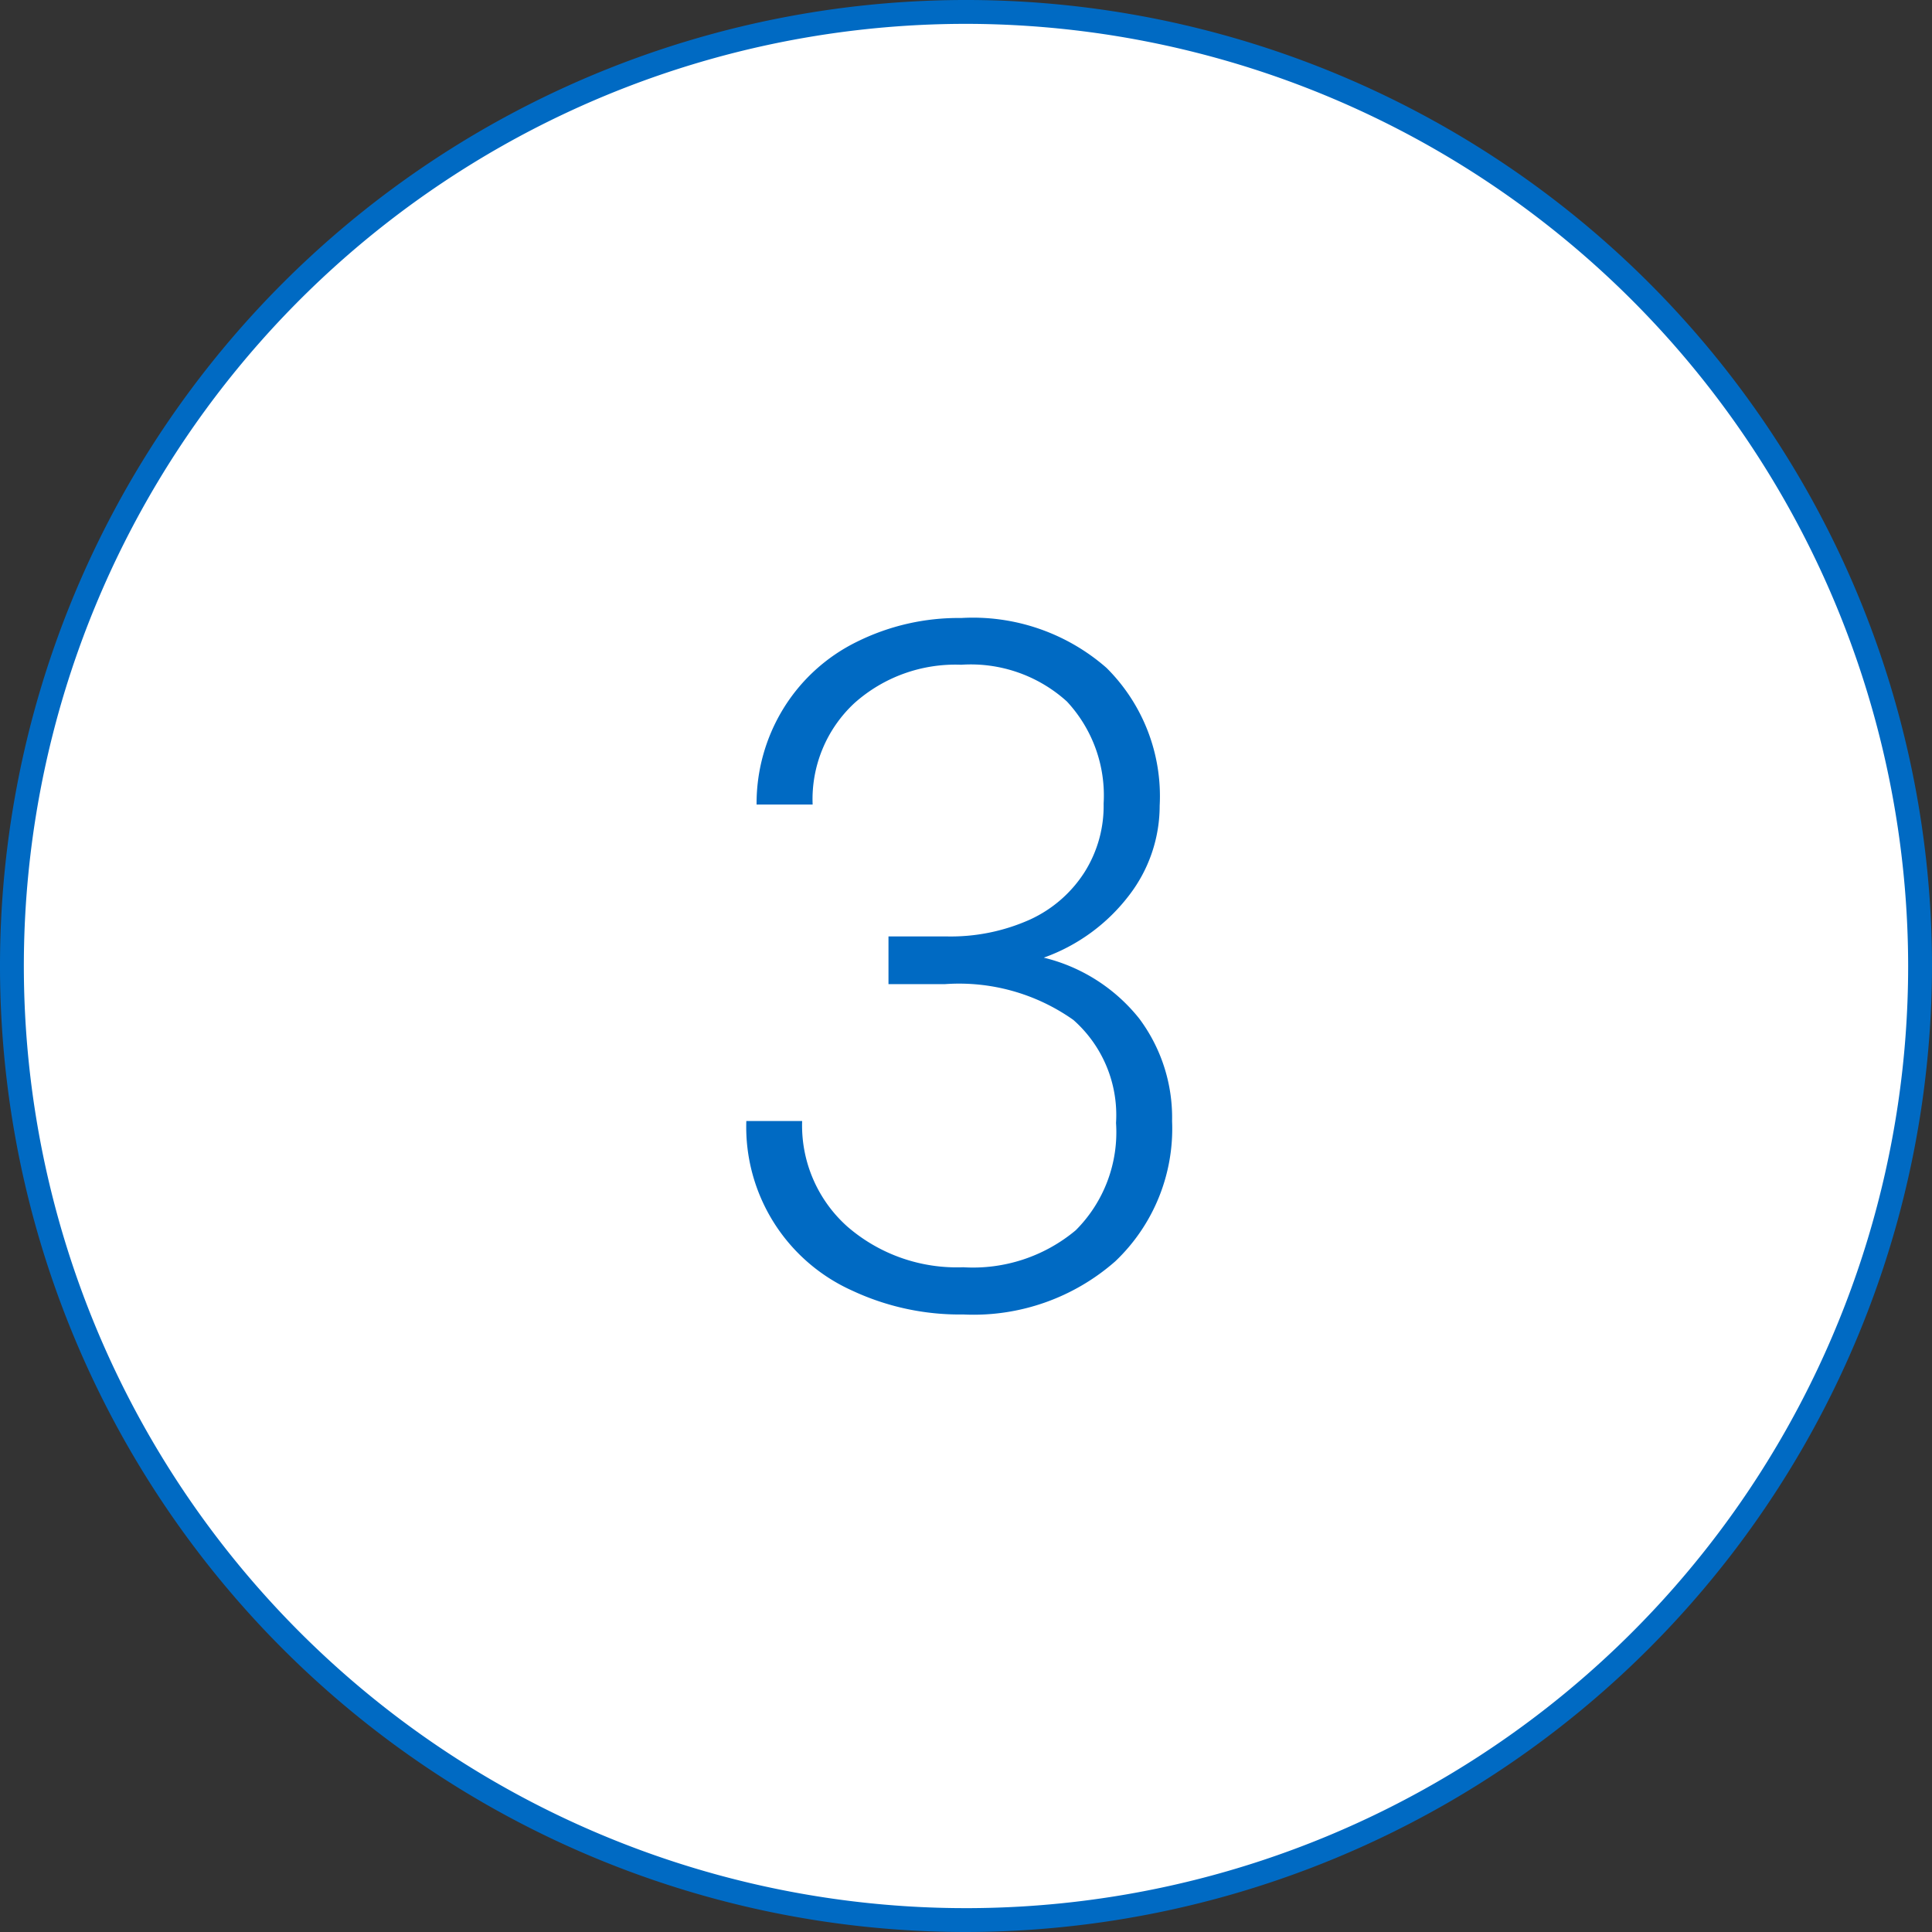 <svg xmlns="http://www.w3.org/2000/svg" viewBox="0 0 81 81"><rect x="0" y="0" width="81" height="81" fill="#333333" stroke="none"/><defs><style>.cls-1{fill:#fff;}.cls-2{fill:#006ac3;}</style></defs><title>ellipse_3</title><g id="Layer_2" data-name="Layer 2"><g id="Layer_1-2" data-name="Layer 1"><circle class="cls-1" cx="40.5" cy="40.5" r="40"/><path class="cls-2" d="M40.5,81A40.5,40.5,0,1,1,81,40.5,40.55,40.55,0,0,1,40.5,81Zm0-80A39.5,39.5,0,1,0,80,40.5,39.54,39.54,0,0,0,40.5,1Z"/><path class="cls-2" d="M37.25,39.26h2.42a8.12,8.12,0,0,0,3.52-.71,5.36,5.36,0,0,0,2.29-2,5.2,5.2,0,0,0,.79-2.86,5.78,5.78,0,0,0-1.54-4.28,6,6,0,0,0-4.43-1.54,6.35,6.35,0,0,0-4.48,1.61,5.5,5.5,0,0,0-1.75,4.25H31.72a7.6,7.6,0,0,1,1.11-4,7.48,7.48,0,0,1,3.09-2.82,9.57,9.57,0,0,1,4.38-1A8.5,8.5,0,0,1,46.39,28a7.58,7.58,0,0,1,2.23,5.78,6.16,6.16,0,0,1-1.3,3.78,7.78,7.78,0,0,1-3.56,2.59,7.32,7.32,0,0,1,4,2.55A6.93,6.93,0,0,1,49.14,47a7.67,7.67,0,0,1-2.38,5.88,9,9,0,0,1-6.37,2.23,10.64,10.64,0,0,1-4.66-1A7.52,7.52,0,0,1,31.29,47h2.34a5.68,5.68,0,0,0,1.89,4.42,7,7,0,0,0,4.86,1.71,6.71,6.71,0,0,0,4.72-1.55,5.81,5.81,0,0,0,1.69-4.5A5.32,5.32,0,0,0,45,42.76a8.3,8.3,0,0,0-5.38-1.5H37.25Z"/></g></g></svg>